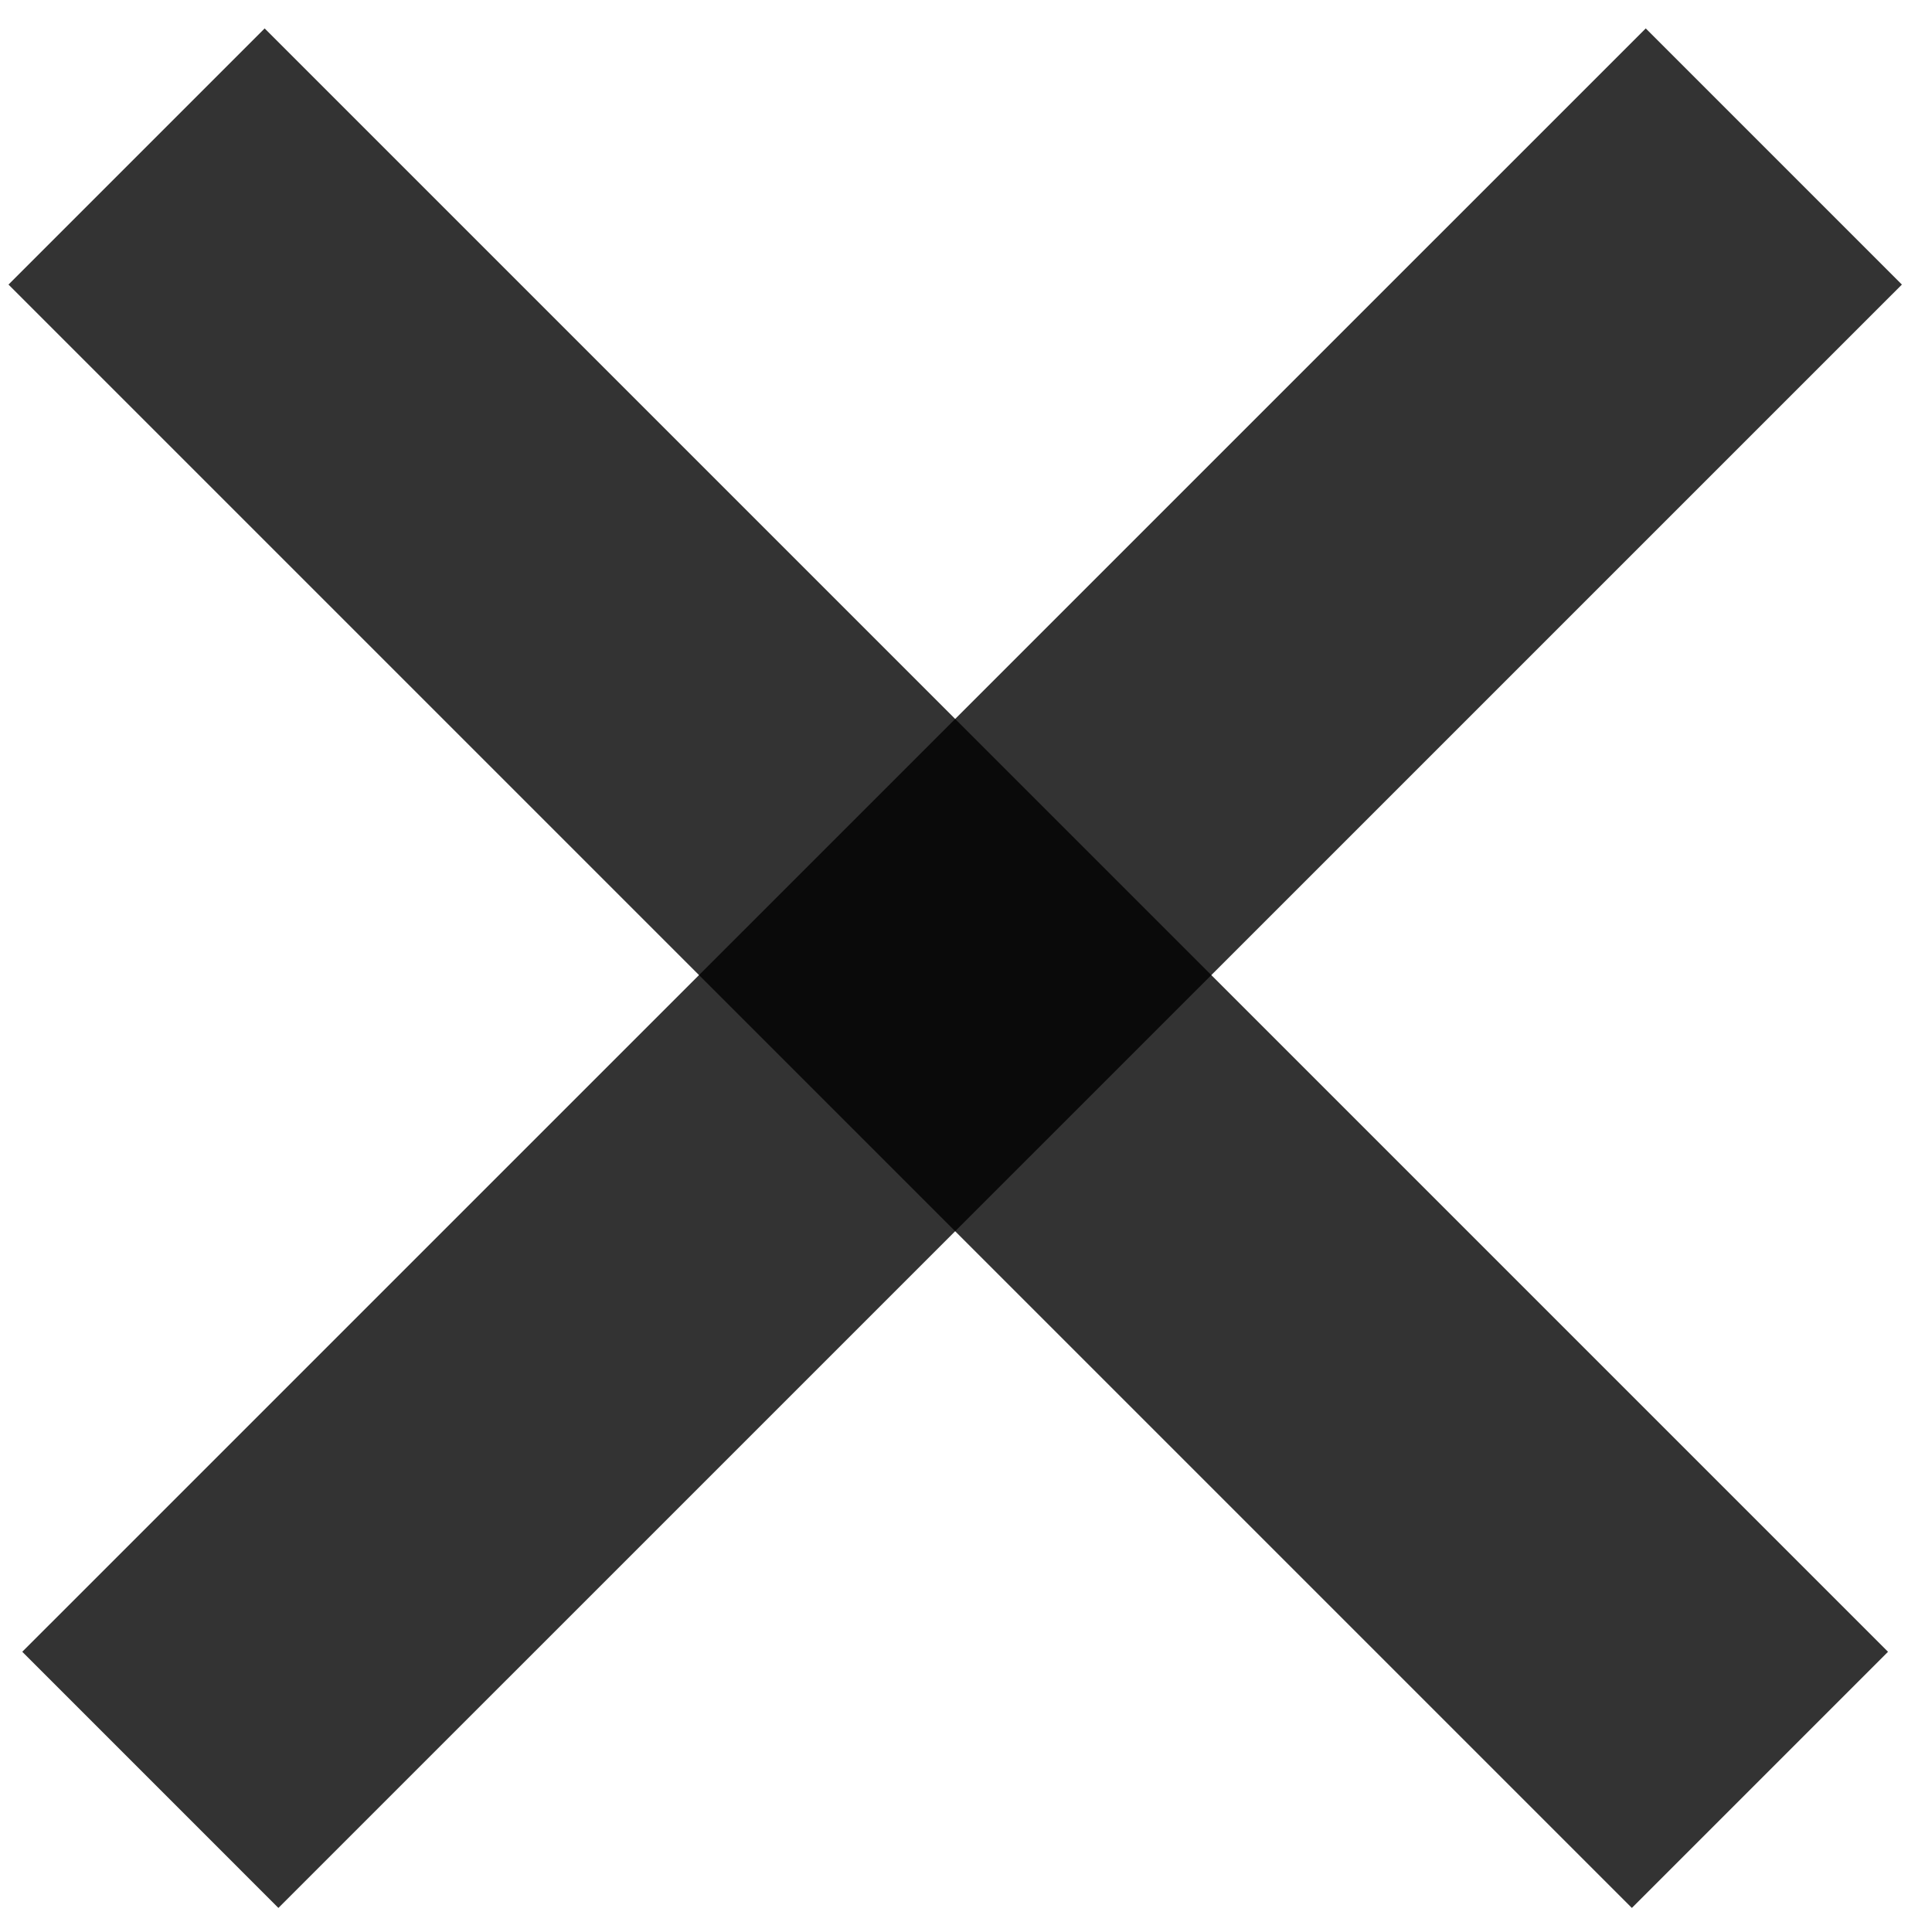 <svg xmlns="http://www.w3.org/2000/svg" width="16" height="16" viewBox="0 0 16 16" fill="none"><line x1="1.245" y1="14.74" x2="14.69" y2="1.296" stroke="black" stroke-opacity="0.8" stroke-width="3"></line><line x1="1.131" y1="1.296" x2="14.575" y2="14.74" stroke="black" stroke-opacity="0.8" stroke-width="3"></line></svg>